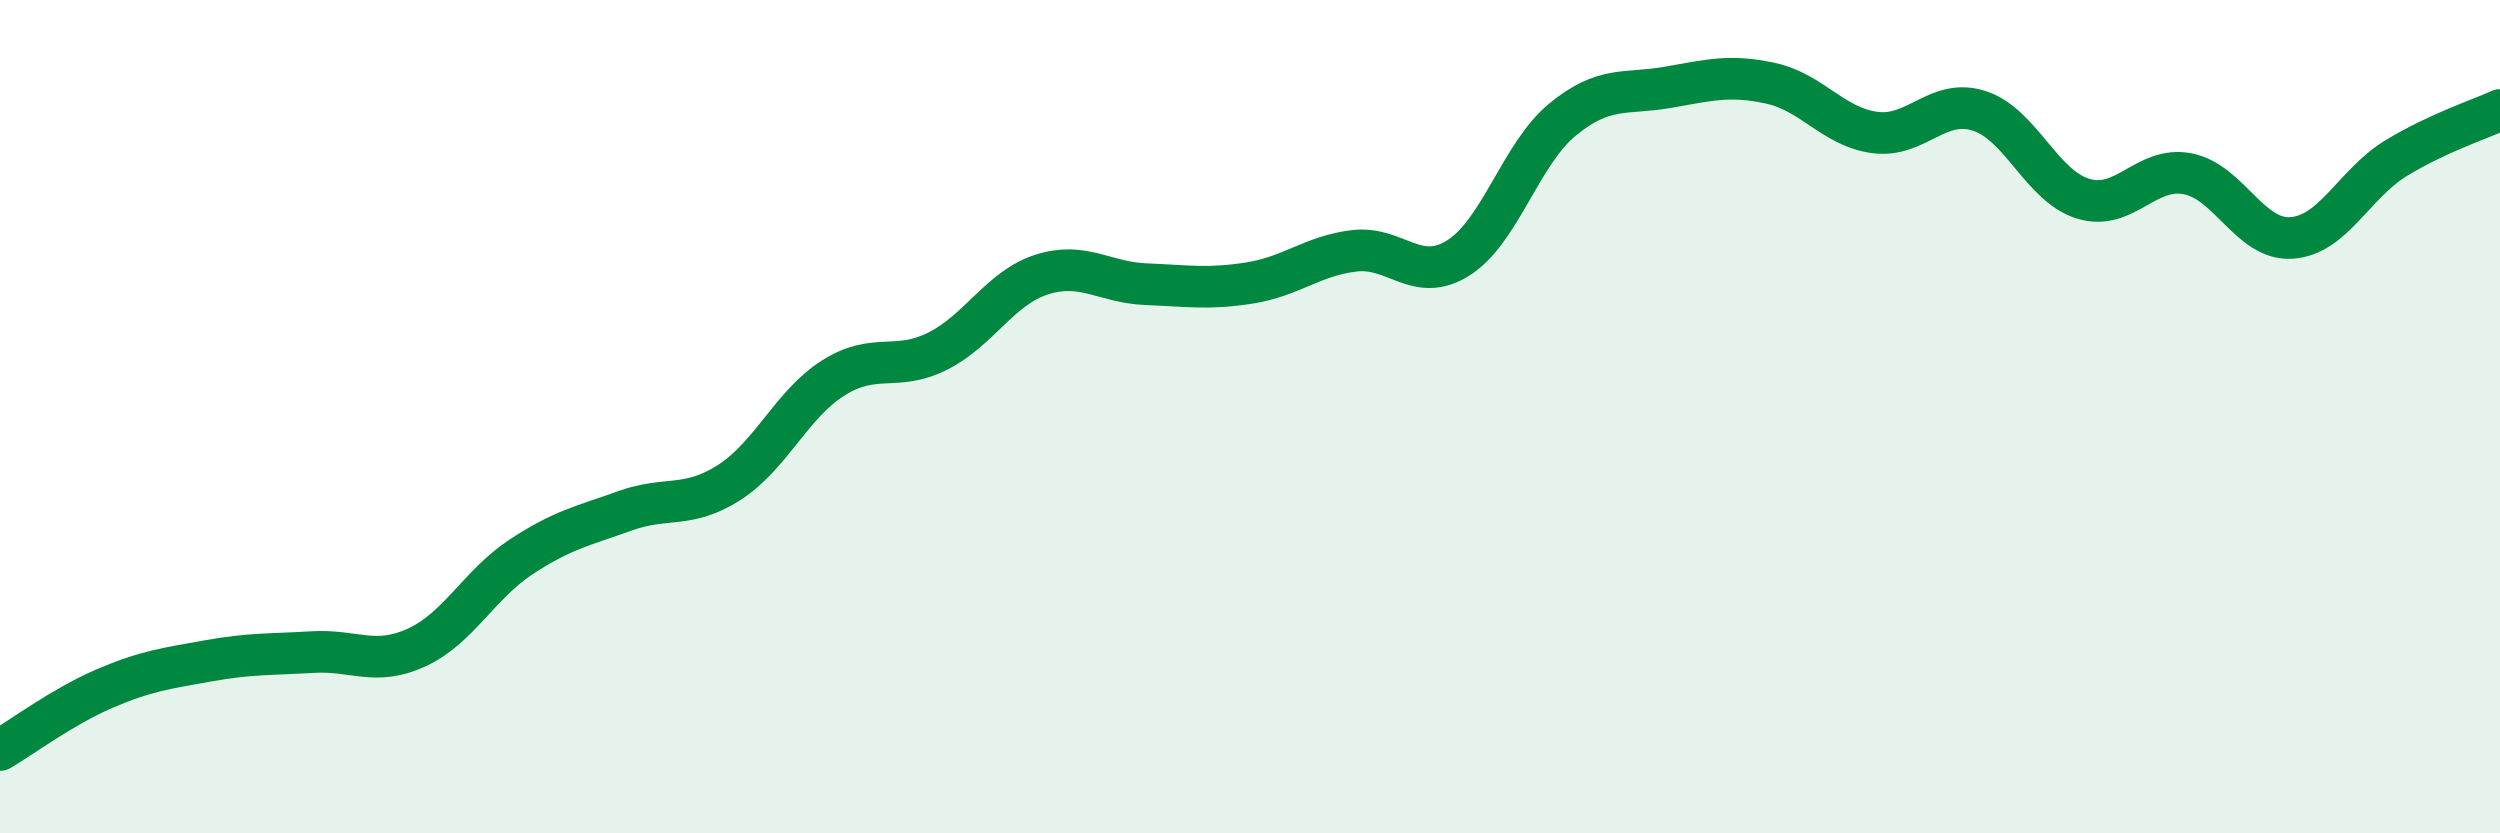
    <svg width="60" height="20" viewBox="0 0 60 20" xmlns="http://www.w3.org/2000/svg">
      <path
        d="M 0,18 C 0.5,17.71 1.5,16.96 2.5,16.53 C 3.5,16.1 4,16.04 5,15.86 C 6,15.68 6.5,15.71 7.5,15.65 C 8.5,15.59 9,16 10,15.54 C 11,15.08 11.5,14.03 12.5,13.37 C 13.5,12.71 14,12.62 15,12.26 C 16,11.9 16.5,12.22 17.5,11.58 C 18.5,10.94 19,9.7 20,9.07 C 21,8.44 21.5,8.93 22.5,8.43 C 23.5,7.93 24,6.91 25,6.59 C 26,6.27 26.5,6.78 27.5,6.82 C 28.5,6.86 29,6.95 30,6.79 C 31,6.63 31.5,6.14 32.5,6.02 C 33.5,5.9 34,6.82 35,6.19 C 36,5.56 36.5,3.69 37.5,2.87 C 38.5,2.05 39,2.27 40,2.1 C 41,1.93 41.5,1.78 42.5,2 C 43.5,2.22 44,3.05 45,3.18 C 46,3.31 46.5,2.34 47.5,2.66 C 48.5,2.98 49,4.47 50,4.77 C 51,5.07 51.5,3.98 52.5,4.17 C 53.5,4.36 54,5.78 55,5.71 C 56,5.64 56.5,4.41 57.5,3.8 C 58.5,3.19 59.5,2.87 60,2.64L60 20L0 20Z"
        fill="#008740"
        opacity="0.1"
        stroke-linecap="round"
        stroke-linejoin="round"
      />
      <path
        d="M 0,18 C 0.5,17.71 1.5,16.96 2.5,16.53 C 3.5,16.1 4,16.04 5,15.86 C 6,15.68 6.5,15.71 7.5,15.65 C 8.5,15.59 9,16 10,15.54 C 11,15.08 11.5,14.03 12.5,13.37 C 13.5,12.71 14,12.62 15,12.26 C 16,11.9 16.5,12.22 17.5,11.58 C 18.5,10.94 19,9.7 20,9.07 C 21,8.44 21.5,8.93 22.5,8.43 C 23.5,7.93 24,6.91 25,6.59 C 26,6.27 26.5,6.78 27.5,6.82 C 28.5,6.86 29,6.95 30,6.79 C 31,6.63 31.5,6.14 32.5,6.02 C 33.5,5.9 34,6.82 35,6.19 C 36,5.56 36.5,3.69 37.5,2.87 C 38.5,2.05 39,2.27 40,2.1 C 41,1.93 41.5,1.78 42.5,2 C 43.5,2.22 44,3.05 45,3.18 C 46,3.31 46.5,2.34 47.5,2.66 C 48.5,2.98 49,4.47 50,4.77 C 51,5.07 51.5,3.98 52.5,4.17 C 53.5,4.36 54,5.78 55,5.71 C 56,5.64 56.5,4.41 57.5,3.8 C 58.5,3.19 59.5,2.87 60,2.64"
        stroke="#008740"
        stroke-width="1"
        fill="none"
        stroke-linecap="round"
        stroke-linejoin="round"
      />
    </svg>
  
